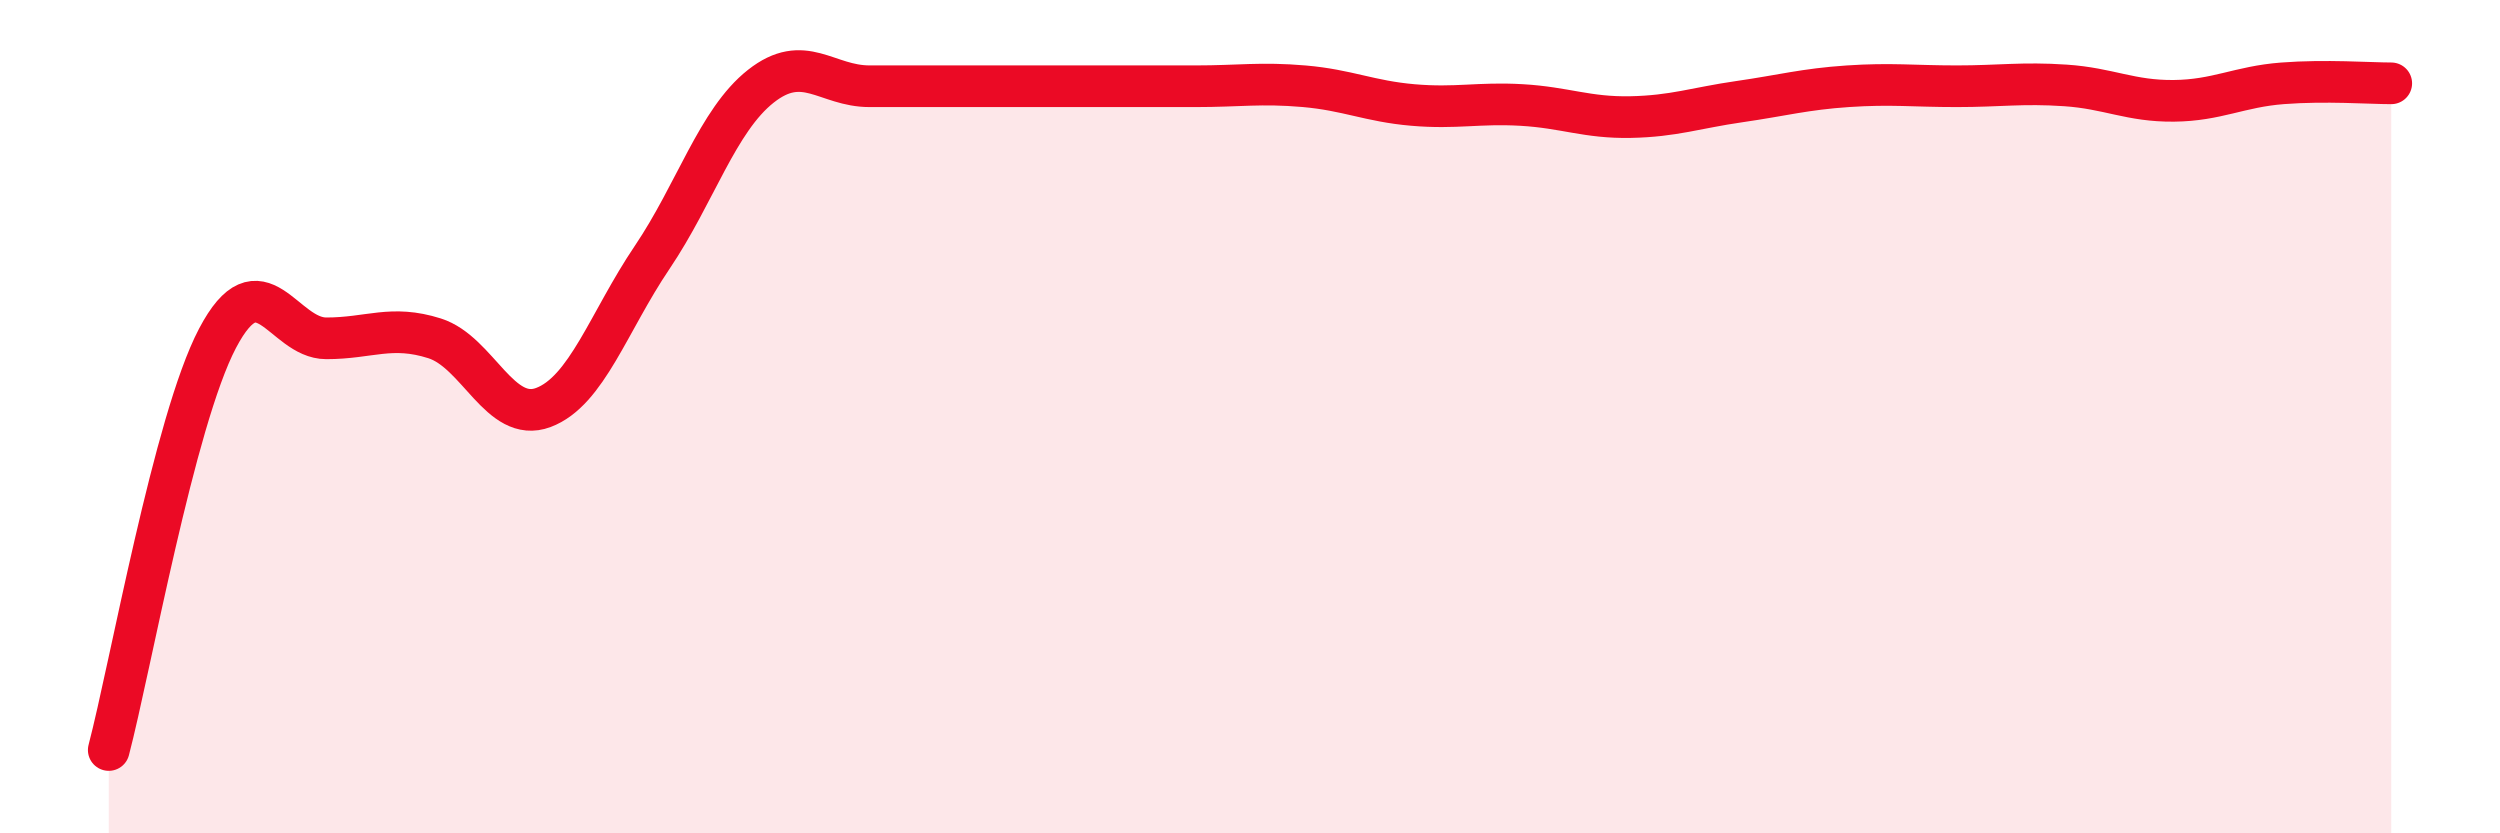
    <svg width="60" height="20" viewBox="0 0 60 20" xmlns="http://www.w3.org/2000/svg">
      <path
        d="M 2.61,18 C 3.13,16.02 4.18,10.1 5.22,8.12 C 6.26,6.14 6.79,8.12 7.83,8.12 C 8.87,8.12 9.39,7.79 10.43,8.12 C 11.47,8.45 12,10.17 13.04,9.78 C 14.08,9.39 14.61,7.72 15.65,6.18 C 16.69,4.64 17.22,2.89 18.26,2.07 C 19.3,1.25 19.83,2.07 20.87,2.07 C 21.91,2.07 22.44,2.07 23.48,2.07 C 24.52,2.07 25.05,2.07 26.09,2.07 C 27.13,2.07 27.66,2.07 28.7,2.07 C 29.74,2.07 30.26,1.98 31.3,2.07 C 32.34,2.16 32.87,2.43 33.91,2.52 C 34.95,2.61 35.48,2.46 36.52,2.52 C 37.56,2.58 38.09,2.83 39.13,2.81 C 40.17,2.79 40.7,2.59 41.74,2.44 C 42.78,2.29 43.31,2.14 44.35,2.07 C 45.39,2 45.92,2.07 46.96,2.07 C 48,2.07 48.53,1.98 49.57,2.05 C 50.61,2.12 51.13,2.43 52.17,2.42 C 53.21,2.41 53.74,2.08 54.78,2 C 55.82,1.92 56.87,2 57.39,2L57.39 20L2.61 20Z"
        fill="#EB0A25"
        opacity="0.1"
        stroke-linecap="round"
        stroke-linejoin="round"
      />
      <path
        d="M 2.61,18 C 3.13,16.02 4.18,10.1 5.22,8.12 C 6.26,6.14 6.79,8.12 7.83,8.12 C 8.87,8.12 9.39,7.79 10.43,8.12 C 11.47,8.45 12,10.17 13.04,9.78 C 14.08,9.39 14.61,7.72 15.65,6.18 C 16.69,4.64 17.22,2.89 18.26,2.07 C 19.3,1.25 19.83,2.07 20.87,2.07 C 21.91,2.07 22.44,2.07 23.48,2.07 C 24.52,2.07 25.05,2.07 26.09,2.07 C 27.13,2.07 27.66,2.07 28.7,2.07 C 29.74,2.07 30.26,1.98 31.3,2.07 C 32.34,2.16 32.87,2.43 33.91,2.52 C 34.95,2.61 35.48,2.46 36.52,2.52 C 37.56,2.58 38.09,2.83 39.13,2.81 C 40.17,2.79 40.7,2.59 41.74,2.44 C 42.78,2.29 43.31,2.14 44.35,2.07 C 45.39,2 45.92,2.07 46.96,2.07 C 48,2.07 48.53,1.98 49.57,2.05 C 50.61,2.12 51.13,2.43 52.17,2.42 C 53.21,2.41 53.74,2.08 54.78,2 C 55.82,1.92 56.87,2 57.39,2"
        stroke="#EB0A25"
        stroke-width="1"
        fill="none"
        stroke-linecap="round"
        stroke-linejoin="round"
      />
    </svg>
  